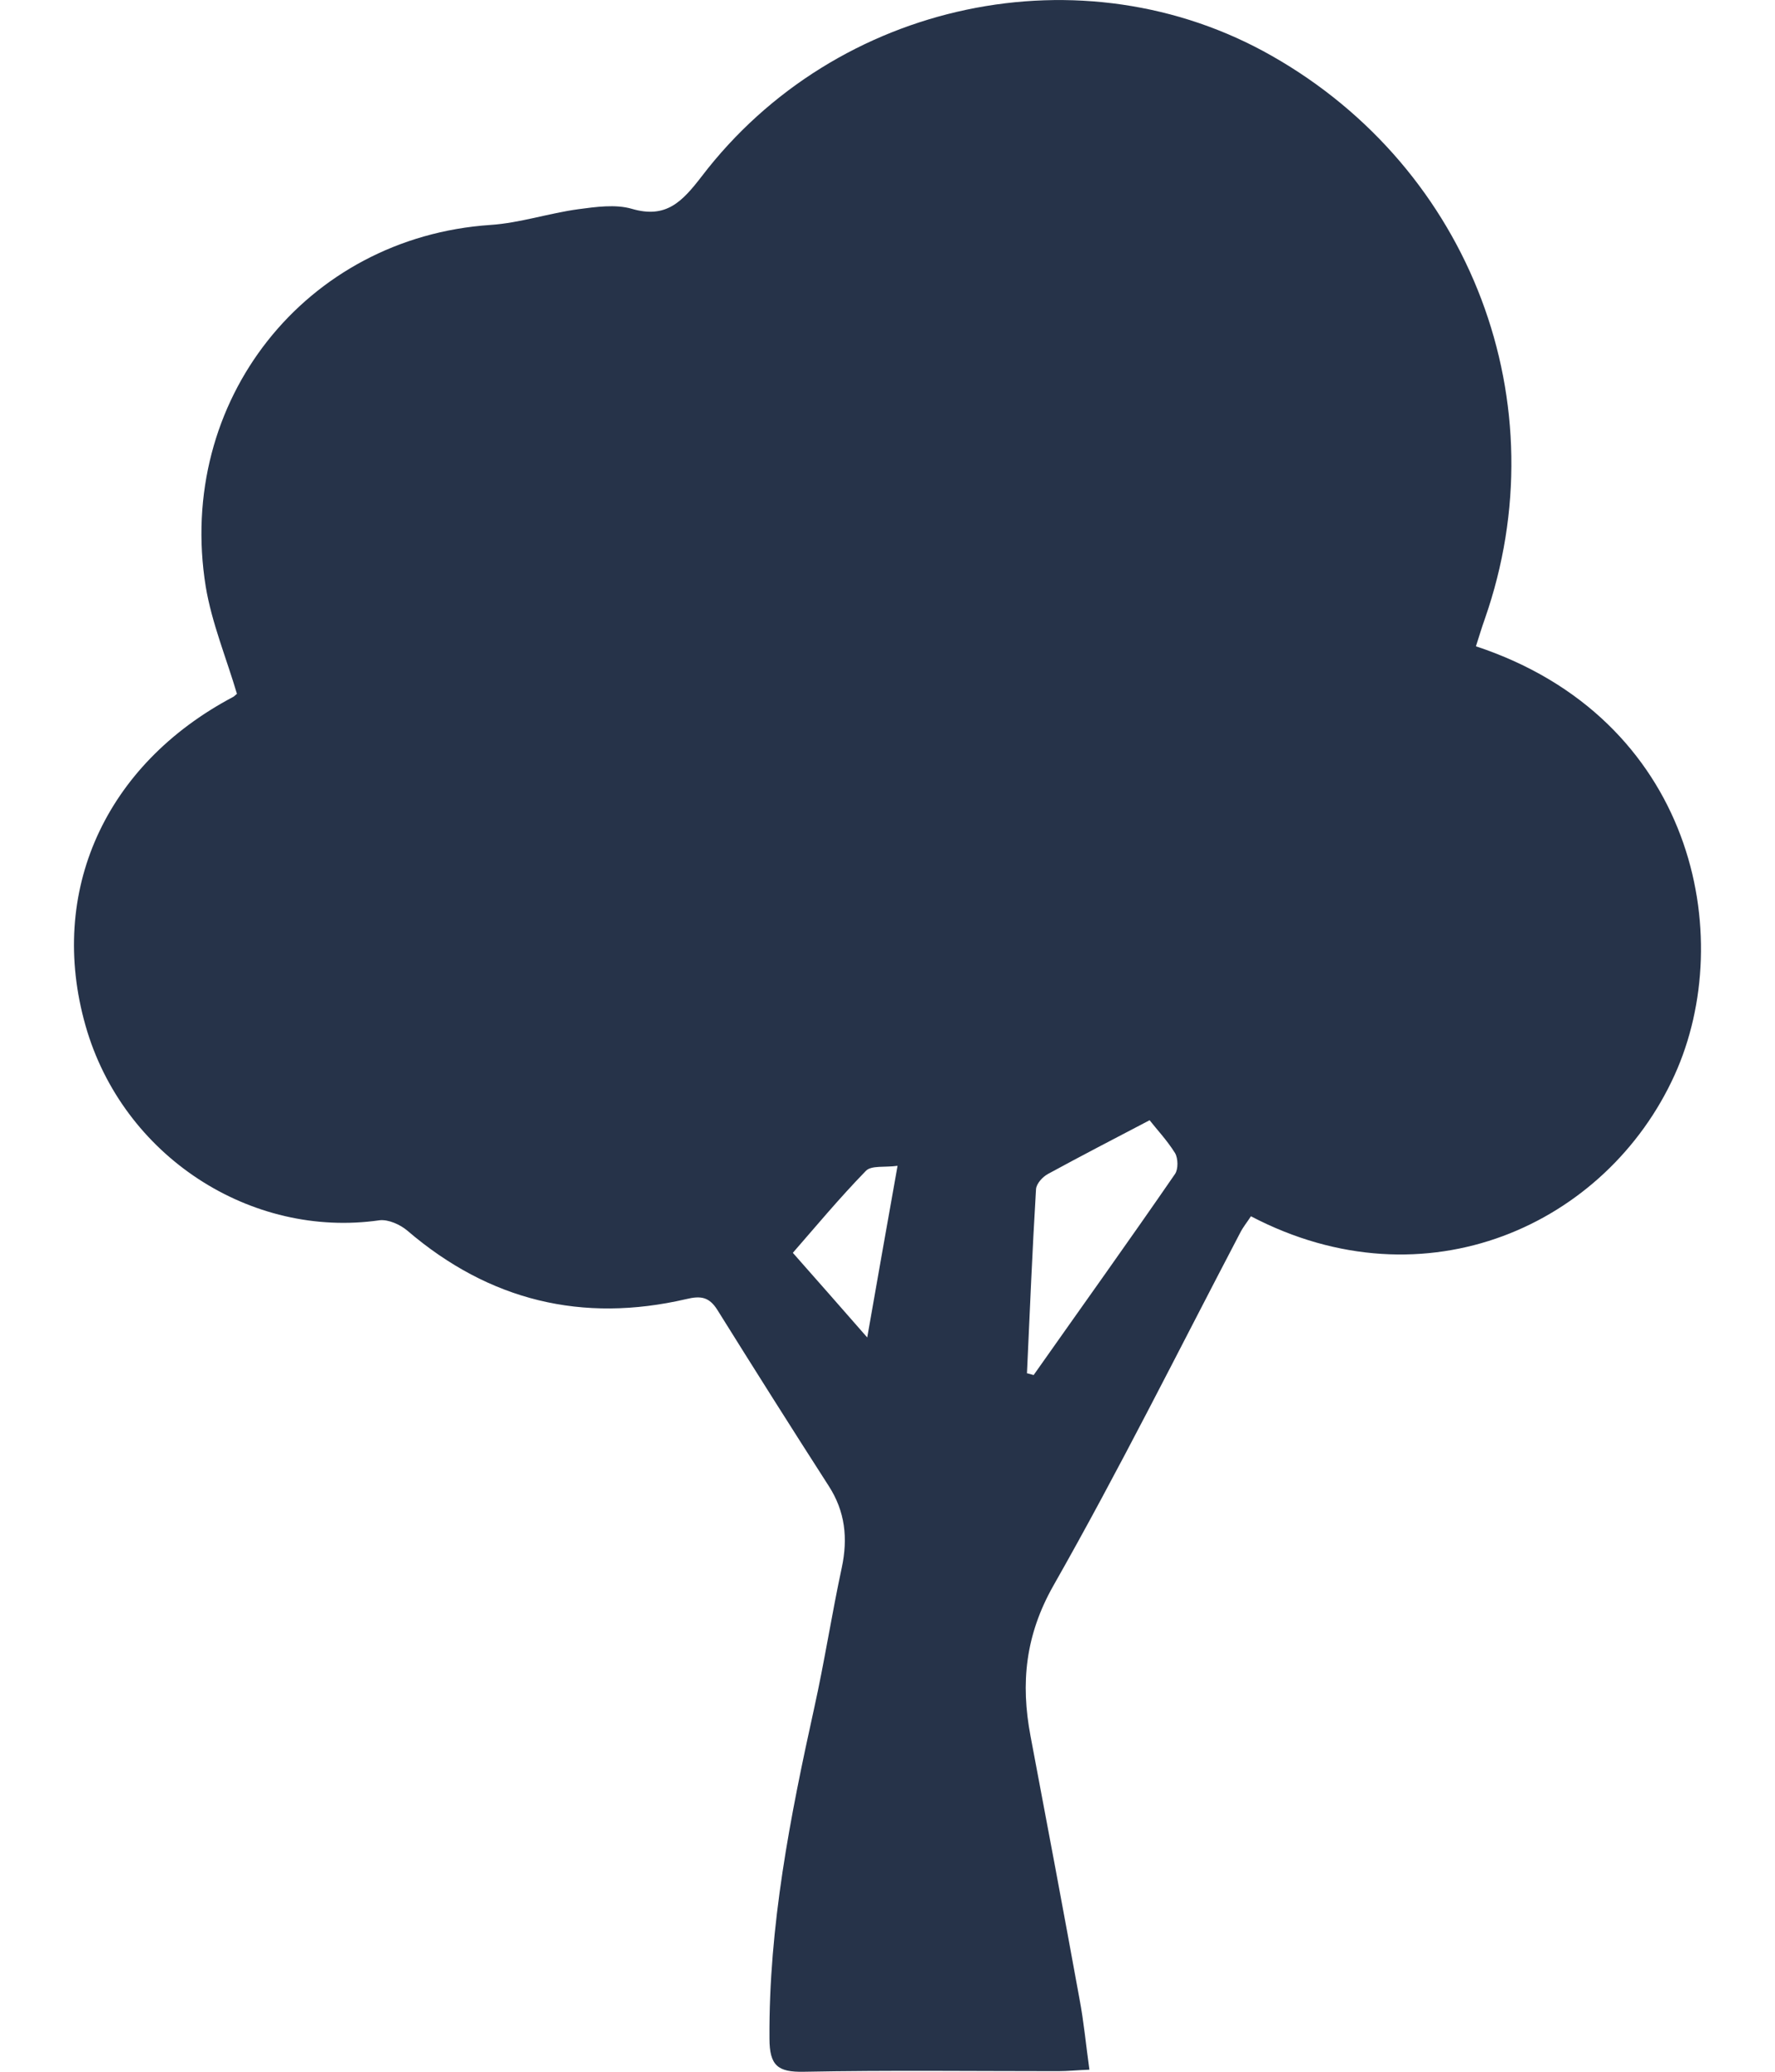 <svg width="12" height="14" viewBox="0 0 12 14" fill="none" xmlns="http://www.w3.org/2000/svg">
<path d="M9.977 4.367C11.449 4.853 11.749 6.324 11.321 7.265C10.862 8.275 9.64 8.838 8.457 8.219C8.433 8.257 8.403 8.292 8.382 8.335C7.965 9.131 7.565 9.935 7.121 10.716C6.932 11.05 6.899 11.374 6.967 11.732C7.079 12.323 7.19 12.915 7.298 13.508C7.327 13.66 7.341 13.814 7.365 13.986C7.284 13.989 7.218 13.996 7.153 13.996C6.58 13.996 6.007 13.989 5.432 14C5.26 14.003 5.202 13.96 5.202 13.775C5.197 13.015 5.342 12.278 5.504 11.544C5.574 11.229 5.623 10.909 5.691 10.593C5.733 10.395 5.714 10.214 5.603 10.042C5.349 9.647 5.099 9.251 4.85 8.852C4.794 8.763 4.737 8.755 4.638 8.779C3.938 8.941 3.309 8.791 2.755 8.317C2.706 8.275 2.625 8.239 2.566 8.246C1.698 8.371 0.829 7.815 0.578 6.93C0.322 6.028 0.708 5.168 1.577 4.709C1.587 4.703 1.596 4.692 1.602 4.689C1.53 4.446 1.432 4.21 1.391 3.965C1.188 2.708 2.068 1.604 3.316 1.52C3.514 1.507 3.71 1.441 3.908 1.414C4.028 1.398 4.161 1.379 4.271 1.411C4.503 1.479 4.611 1.364 4.743 1.193C5.654 -0.001 7.325 -0.348 8.599 0.378C9.947 1.143 10.547 2.73 10.038 4.183C10.017 4.242 10 4.299 9.977 4.371V4.367ZM6.941 9.279C6.957 9.283 6.972 9.288 6.988 9.292C7.307 8.839 7.63 8.389 7.944 7.933C7.966 7.901 7.965 7.828 7.944 7.792C7.889 7.704 7.817 7.628 7.772 7.57C7.533 7.695 7.307 7.812 7.085 7.933C7.048 7.953 7.006 7.999 7.004 8.037C6.979 8.45 6.962 8.864 6.943 9.277L6.941 9.279ZM5.863 9.038C5.931 8.646 5.996 8.285 6.068 7.878C5.982 7.89 5.891 7.874 5.854 7.912C5.672 8.099 5.505 8.3 5.36 8.466C5.514 8.641 5.679 8.827 5.863 9.038Z" fill="#263349"/>
</svg>
